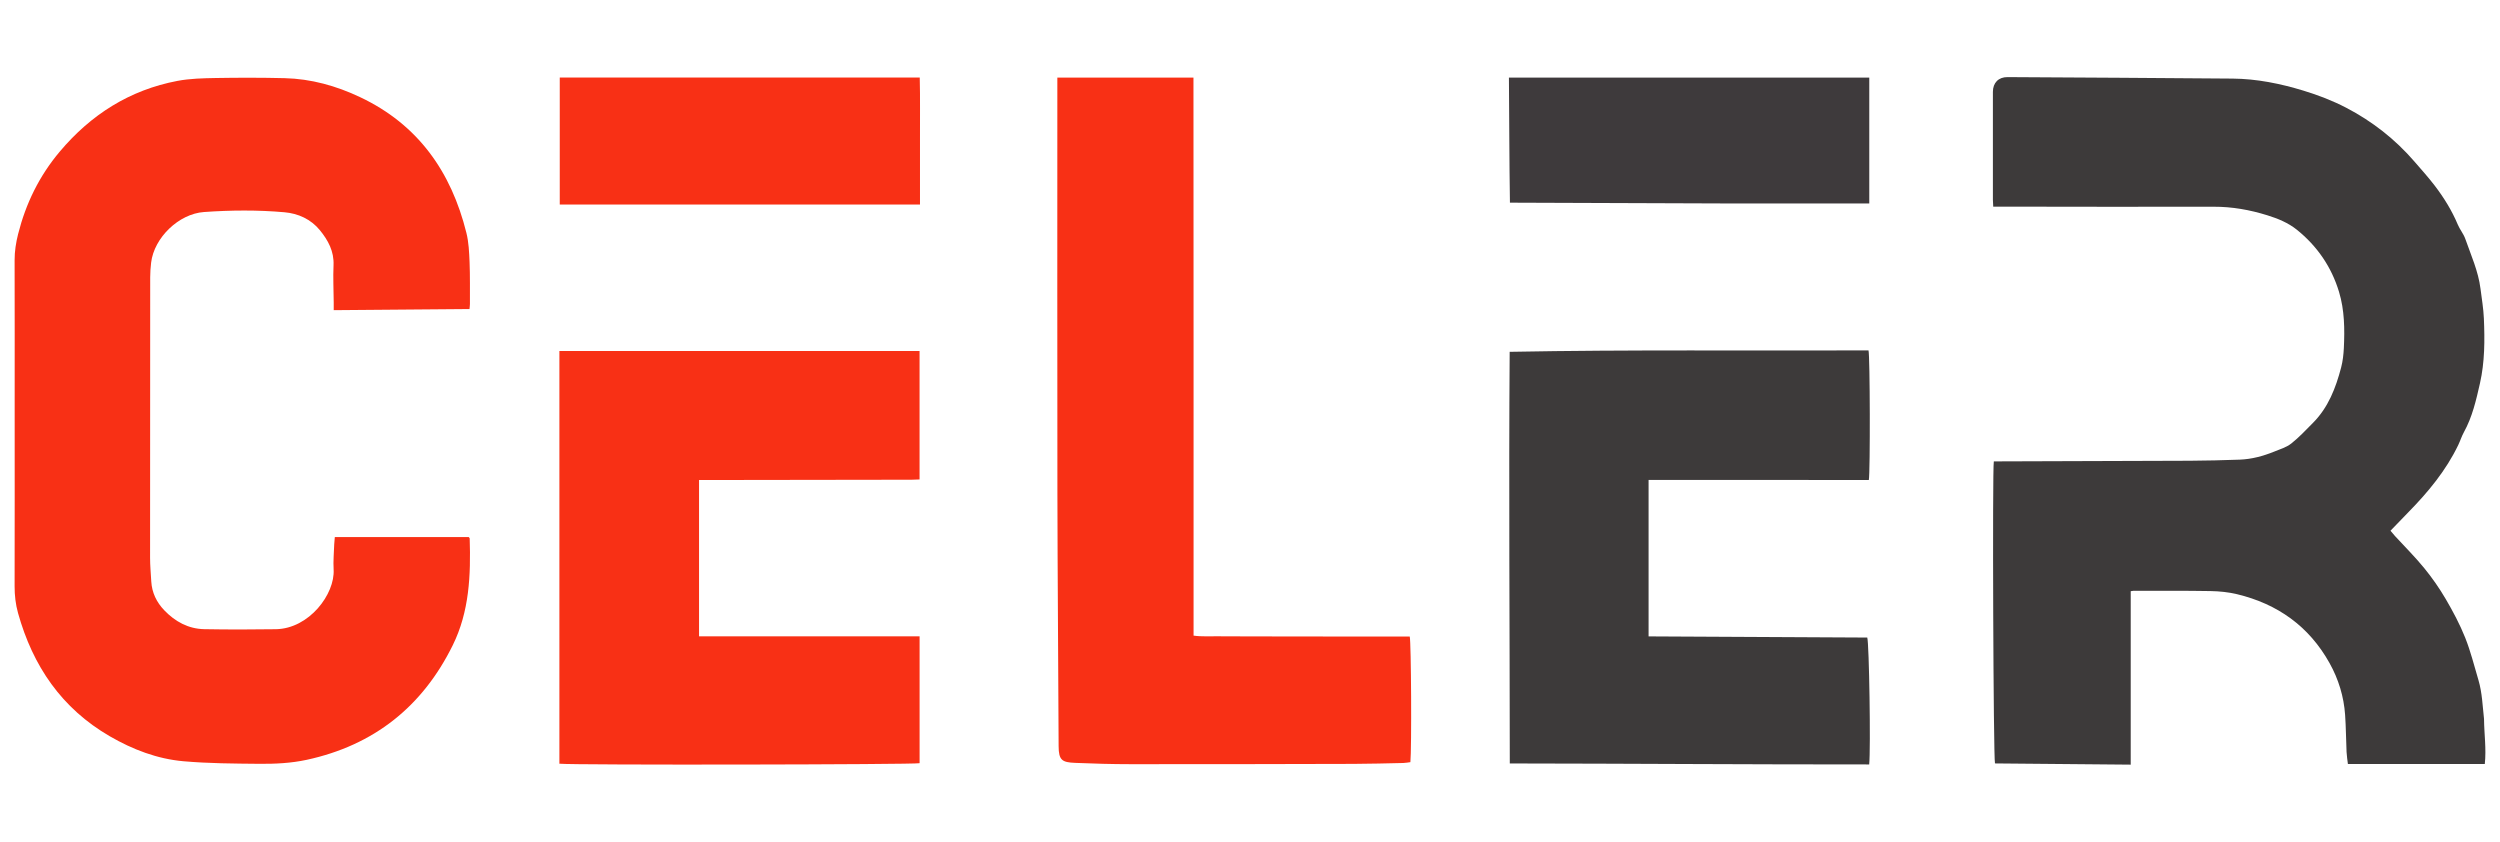 <svg xml:space="preserve" style="enable-background:new 0 0 841.89 283.46;" viewBox="0 0 841.89 283.46" height="283.46px" width="841.89px" y="0px" x="0px" xmlns:xlink="http://www.w3.org/1999/xlink" xmlns="http://www.w3.org/2000/svg" id="Calque_1" version="1.1">
<style type="text/css">
	.st0{fill:#3D3A3A;}
	.st1{fill:#F83015;}
	.st2{fill:#3E3A3C;}
</style>
<g>
	<g>
		<path d="M836.51,242.1c0.05,5.15,0.81,10.08,0.26,15.19c-15.34,0-30.57,0-46.1,0c-0.15-1.29-0.38-2.66-0.45-4.04
			c-0.19-4.16-0.2-8.34-0.49-12.49c-0.43-6.19-2.21-12.02-5.24-17.46c-6.91-12.39-17.49-19.91-31.15-23.2
			c-2.88-0.69-5.91-1-8.88-1.05c-8.66-0.15-17.32-0.09-25.98-0.1c-0.23,0-0.45,0.07-0.95,0.14c0,19.36,0,38.74,0,58.41
			c-15.43-0.14-30.6-0.27-45.71-0.41c-0.54-1.9-0.91-98.93-0.39-101.72c0.88,0,1.81,0,2.74,0c21.1-0.06,42.2-0.11,63.3-0.21
			c5.59-0.03,11.18-0.17,16.76-0.37c4.05-0.15,7.92-1.21,11.66-2.72c1.96-0.79,4.09-1.44,5.71-2.71c2.62-2.07,4.92-4.56,7.29-6.94
			c5.17-5.19,7.69-11.77,9.5-18.67c0.55-2.11,0.8-4.33,0.91-6.51c0.3-6.38,0.25-12.75-1.62-18.94c-2.56-8.46-7.39-15.46-14.24-20.96
			c-2.88-2.31-6.36-3.74-9.91-4.84c-5.88-1.83-11.86-2.9-18.07-2.88c-23.77,0.07-47.55-0.01-71.33-0.03c-0.92,0-1.85,0-2.9,0
			c-0.05-0.94-0.11-1.63-0.11-2.32c-0.01-12.12-0.01-24.23,0-36.35c0-3.04,1.9-4.97,4.91-4.95c25.27,0.15,50.54,0.28,75.81,0.5
			c8.16,0.07,16.09,1.69,23.87,4.06c4.95,1.51,9.78,3.36,14.37,5.75c8.79,4.58,16.48,10.59,22.97,18.1
			c2.29,2.65,4.65,5.26,6.78,8.04c3.14,4.09,5.85,8.46,7.86,13.25c0.69,1.65,1.93,3.09,2.51,4.76c1.93,5.52,4.38,10.9,5.12,16.78
			c0.42,3.35,1,6.69,1.14,10.05c0.31,7.31,0.31,14.63-1.32,21.82c-1.28,5.65-2.56,11.31-5.41,16.47c-0.75,1.36-1.22,2.88-1.89,4.29
			c-4.14,8.62-10.15,15.87-16.79,22.64c-1.98,2.02-3.93,4.06-6.04,6.25c0.55,0.65,1.02,1.25,1.53,1.8c3.3,3.59,6.78,7.04,9.85,10.81
			c2.66,3.26,5.1,6.76,7.23,10.4c2.45,4.19,4.75,8.51,6.55,13.01c1.85,4.64,3.05,9.54,4.48,14.34
			C835.88,233.26,836.01,237.6,836.51,242.1z" class="st0"></path>
		<path d="M4.94,137.2c0-16.68,0.03-33.12-0.02-49.56c-0.01-3.02,0.45-5.92,1.18-8.83c2.6-10.31,7.14-19.58,14.02-27.75
			C30.63,38.58,43.67,30.3,59.76,27.24c4.22-0.8,8.6-0.89,12.92-0.97c7.71-0.13,15.43-0.14,23.14,0.05
			c8.94,0.21,17.42,2.59,25.46,6.4c19.54,9.24,30.69,25.17,35.78,45.7c0.79,3.17,0.93,6.54,1.07,9.83c0.19,4.71,0.1,9.44,0.12,14.16
			c0,0.46-0.08,0.91-0.14,1.66c-15.21,0.13-30.35,0.26-45.73,0.38c0-1.08,0.01-1.85,0-2.62c-0.03-4.17-0.25-8.35-0.06-12.51
			c0.21-4.68-1.83-8.4-4.59-11.79c-3.03-3.71-7.28-5.64-11.92-6.05c-9.02-0.8-18.09-0.72-27.12-0.08
			c-8.47,0.6-16.79,8.62-17.8,17.05c-0.19,1.64-0.31,3.29-0.31,4.94c-0.03,31.47-0.05,62.94-0.04,94.41c0,2.67,0.25,5.34,0.4,8.01
			c0.22,3.78,1.79,7,4.36,9.69c3.67,3.83,8.13,6.28,13.52,6.38c8.03,0.14,16.06,0.14,24.08,0.01c11.22-0.19,19.94-11.83,19.45-20.12
			c-0.17-2.82,0.11-5.66,0.2-8.49c0.03-0.77,0.12-1.53,0.2-2.41c15.17,0,30.16,0,45.11,0c0.14,0.19,0.3,0.31,0.31,0.44
			c0.39,12.35-0.1,24.61-5.69,35.95c-10.19,20.69-26.56,33.72-49.22,38.62c-5.25,1.13-10.63,1.39-15.97,1.34
			c-8.49-0.08-17.02-0.12-25.47-0.86c-8.87-0.78-17.13-3.95-24.85-8.42c-16.22-9.4-25.92-23.66-30.89-41.46
			c-0.83-2.98-1.17-5.98-1.16-9.07C4.97,177.41,4.94,157.42,4.94,137.2z" class="st1"></path>
		<path d="M401.94,115.02c0,33.1,0,65.96,0,99.03c2.89,0.4,5.55,0.17,8.18,0.22c2.68,0.05,5.35,0.02,8.03,0.03
			c2.75,0.01,5.51,0.01,8.26,0.02c2.68,0,5.35,0.01,8.03,0.01s5.35,0.01,8.03,0.01s5.35,0.01,8.03,0.01c2.75,0,5.51,0.01,8.26,0.01
			c2.68,0,5.35,0,8.03,0c2.67,0,5.33,0,7.95,0c0.49,1.86,0.67,37.81,0.22,42.3c-0.76,0.09-1.58,0.26-2.4,0.28
			c-5.59,0.12-11.17,0.28-16.76,0.3c-25.03,0.07-50.06,0.12-75.09,0.1c-6.22,0-12.43-0.18-18.65-0.44c-4.4-0.18-5.54-0.89-5.56-5.62
			c-0.11-28.55-0.36-57.1-0.41-85.65c-0.07-45.54-0.02-91.08-0.02-136.62c0-0.92,0-1.84,0-2.87c15.34,0,30.42,0,45.84,0
			C401.92,55.71,401.93,85.25,401.94,115.02z" class="st1"></path>
		<path d="M188.38,185.83c0-22.64,0-45.05,0-67.62c40.49,0,80.82,0,121.29,0c0,14.35,0,28.63,0,43.25
			c-0.85,0.03-1.75,0.09-2.65,0.09c-22.9,0.04-45.81,0.07-68.71,0.1c-0.92,0-1.83,0-2.9,0c0,17.65,0,34.98,0,52.64
			c24.82,0,49.48,0,74.27,0c0,14.46,0,28.59,0,42.72c-1.65,0.48-116.75,0.68-121.3,0.17C188.38,233.49,188.38,209.78,188.38,185.83z" class="st1"></path>
		<path d="M603.71,161.63c-16.29,0-32.33,0-48.54,0c0,17.54,0,34.95,0,52.68c24.65,0.13,49.17,0.26,73.64,0.39
			c0.64,1.85,1.19,37.62,0.65,42.73c-40.21,0.02-80.46-0.28-121.03-0.33c-0.02-46.28-0.37-92.32-0.04-138.62
			c40.53-0.77,80.71-0.32,120.84-0.48c0.51,1.88,0.6,40.89,0.11,43.64C620.9,161.63,612.42,161.63,603.71,161.63z" class="st0"></path>
		<path d="M309.81,47.04c0,7.38,0,14.53,0,21.83c-40.53,0-80.86,0-121.31,0c0-14.27,0-28.47,0-42.77
			c40.4,0,80.68,0,121.23,0C309.91,33.04,309.77,39.92,309.81,47.04z" class="st1"></path>
		<path d="M582.92,68.52c-24.85-0.09-49.47-0.18-74.44-0.27c-0.22-14.07-0.22-28.01-0.34-42.12
			c40.56,0,80.93,0,121.35,0c0,14.17,0,28.21,0,42.39C613.95,68.52,598.56,68.52,582.92,68.52z" class="st2"></path>
	</g>
</g>
</svg>
